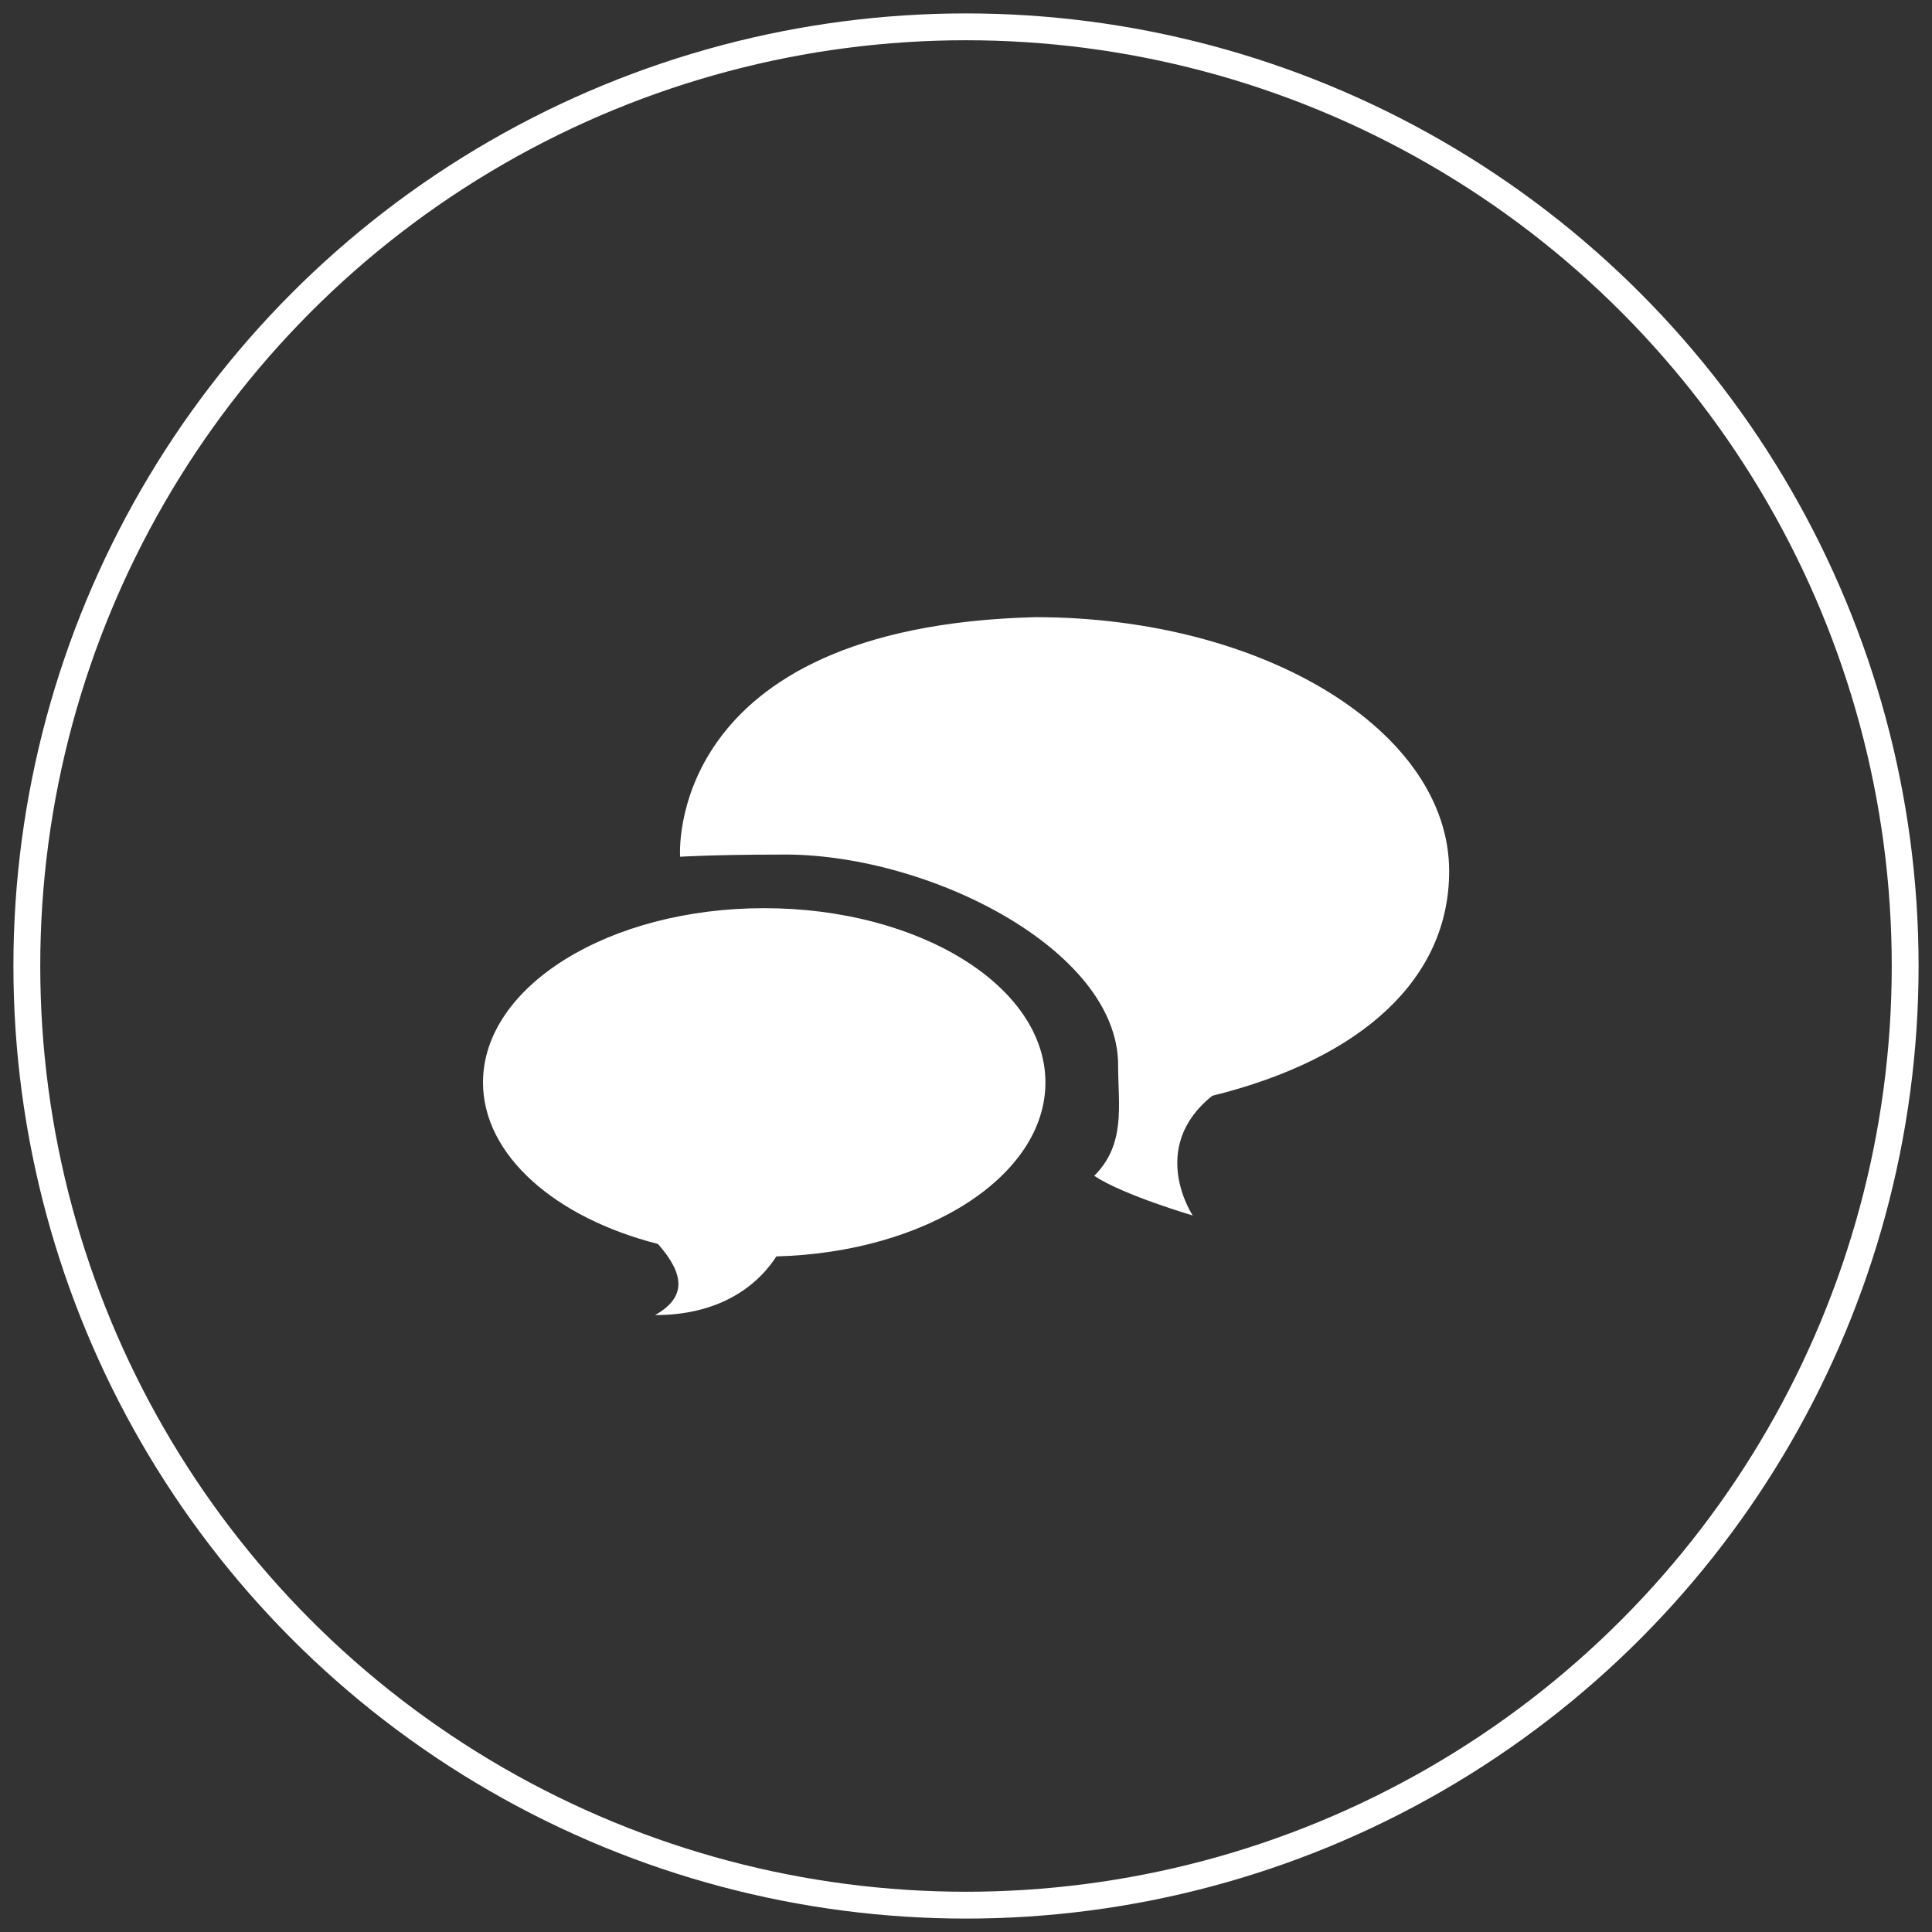 <?xml version="1.0" encoding="UTF-8" standalone="no"?>
<svg width="72px" height="72px" viewBox="0 0 72 72" version="1.1" xmlns="http://www.w3.org/2000/svg" xmlns:xlink="http://www.w3.org/1999/xlink">
    <rect x="0" y="0" width="72" height="72" fill="#333333" stroke="none"/>
    <!-- Generator: Sketch 39.1 (31720) - http://www.bohemiancoding.com/sketch -->
    <title>Group 8</title>
    <desc>Created with Sketch.</desc>
    <defs></defs>
    <g id="Page-1" stroke="none" stroke-width="1" fill="none" fill-rule="evenodd">
        <g id="优势pc" transform="translate(-389, -2104)">
            <g id="Group-8" transform="translate(390, 2105)">
                <circle id="Oval-6" stroke="#FFFFFF" cx="35" cy="35" r="35"></circle>
                <path d="M44.178,39.837 C41.756,41.773 43.45,44.297 43.45,44.297 C43.45,44.297 40.853,43.536 39.779,42.82 C40.966,41.633 40.669,40.2 40.669,38.691 C40.669,34.352 33.468,30.751 28.03,30.848 C25.657,30.848 24.346,30.928 24.346,30.928 C24.346,30.928 23.711,22.351 37.585,22 C46.091,22 53.006,26.24 53.006,31.467 C53.006,35.437 49.815,38.44 44.178,39.837 Z M37.96,39.34 C37.96,42.834 33.507,45.675 27.933,45.823 C27.426,46.614 26.147,48.01 23.412,48.01 C24.593,47.342 24.515,46.49 23.521,45.359 C19.709,44.39 17,42.061 17,39.34 C17,35.756 21.688,32.845 27.475,32.845 C33.262,32.845 37.96,35.756 37.96,39.34 L37.96,39.34 Z" id="咨询" fill="#FFFFFF"></path>
            </g>
        </g>
    </g>
</svg>